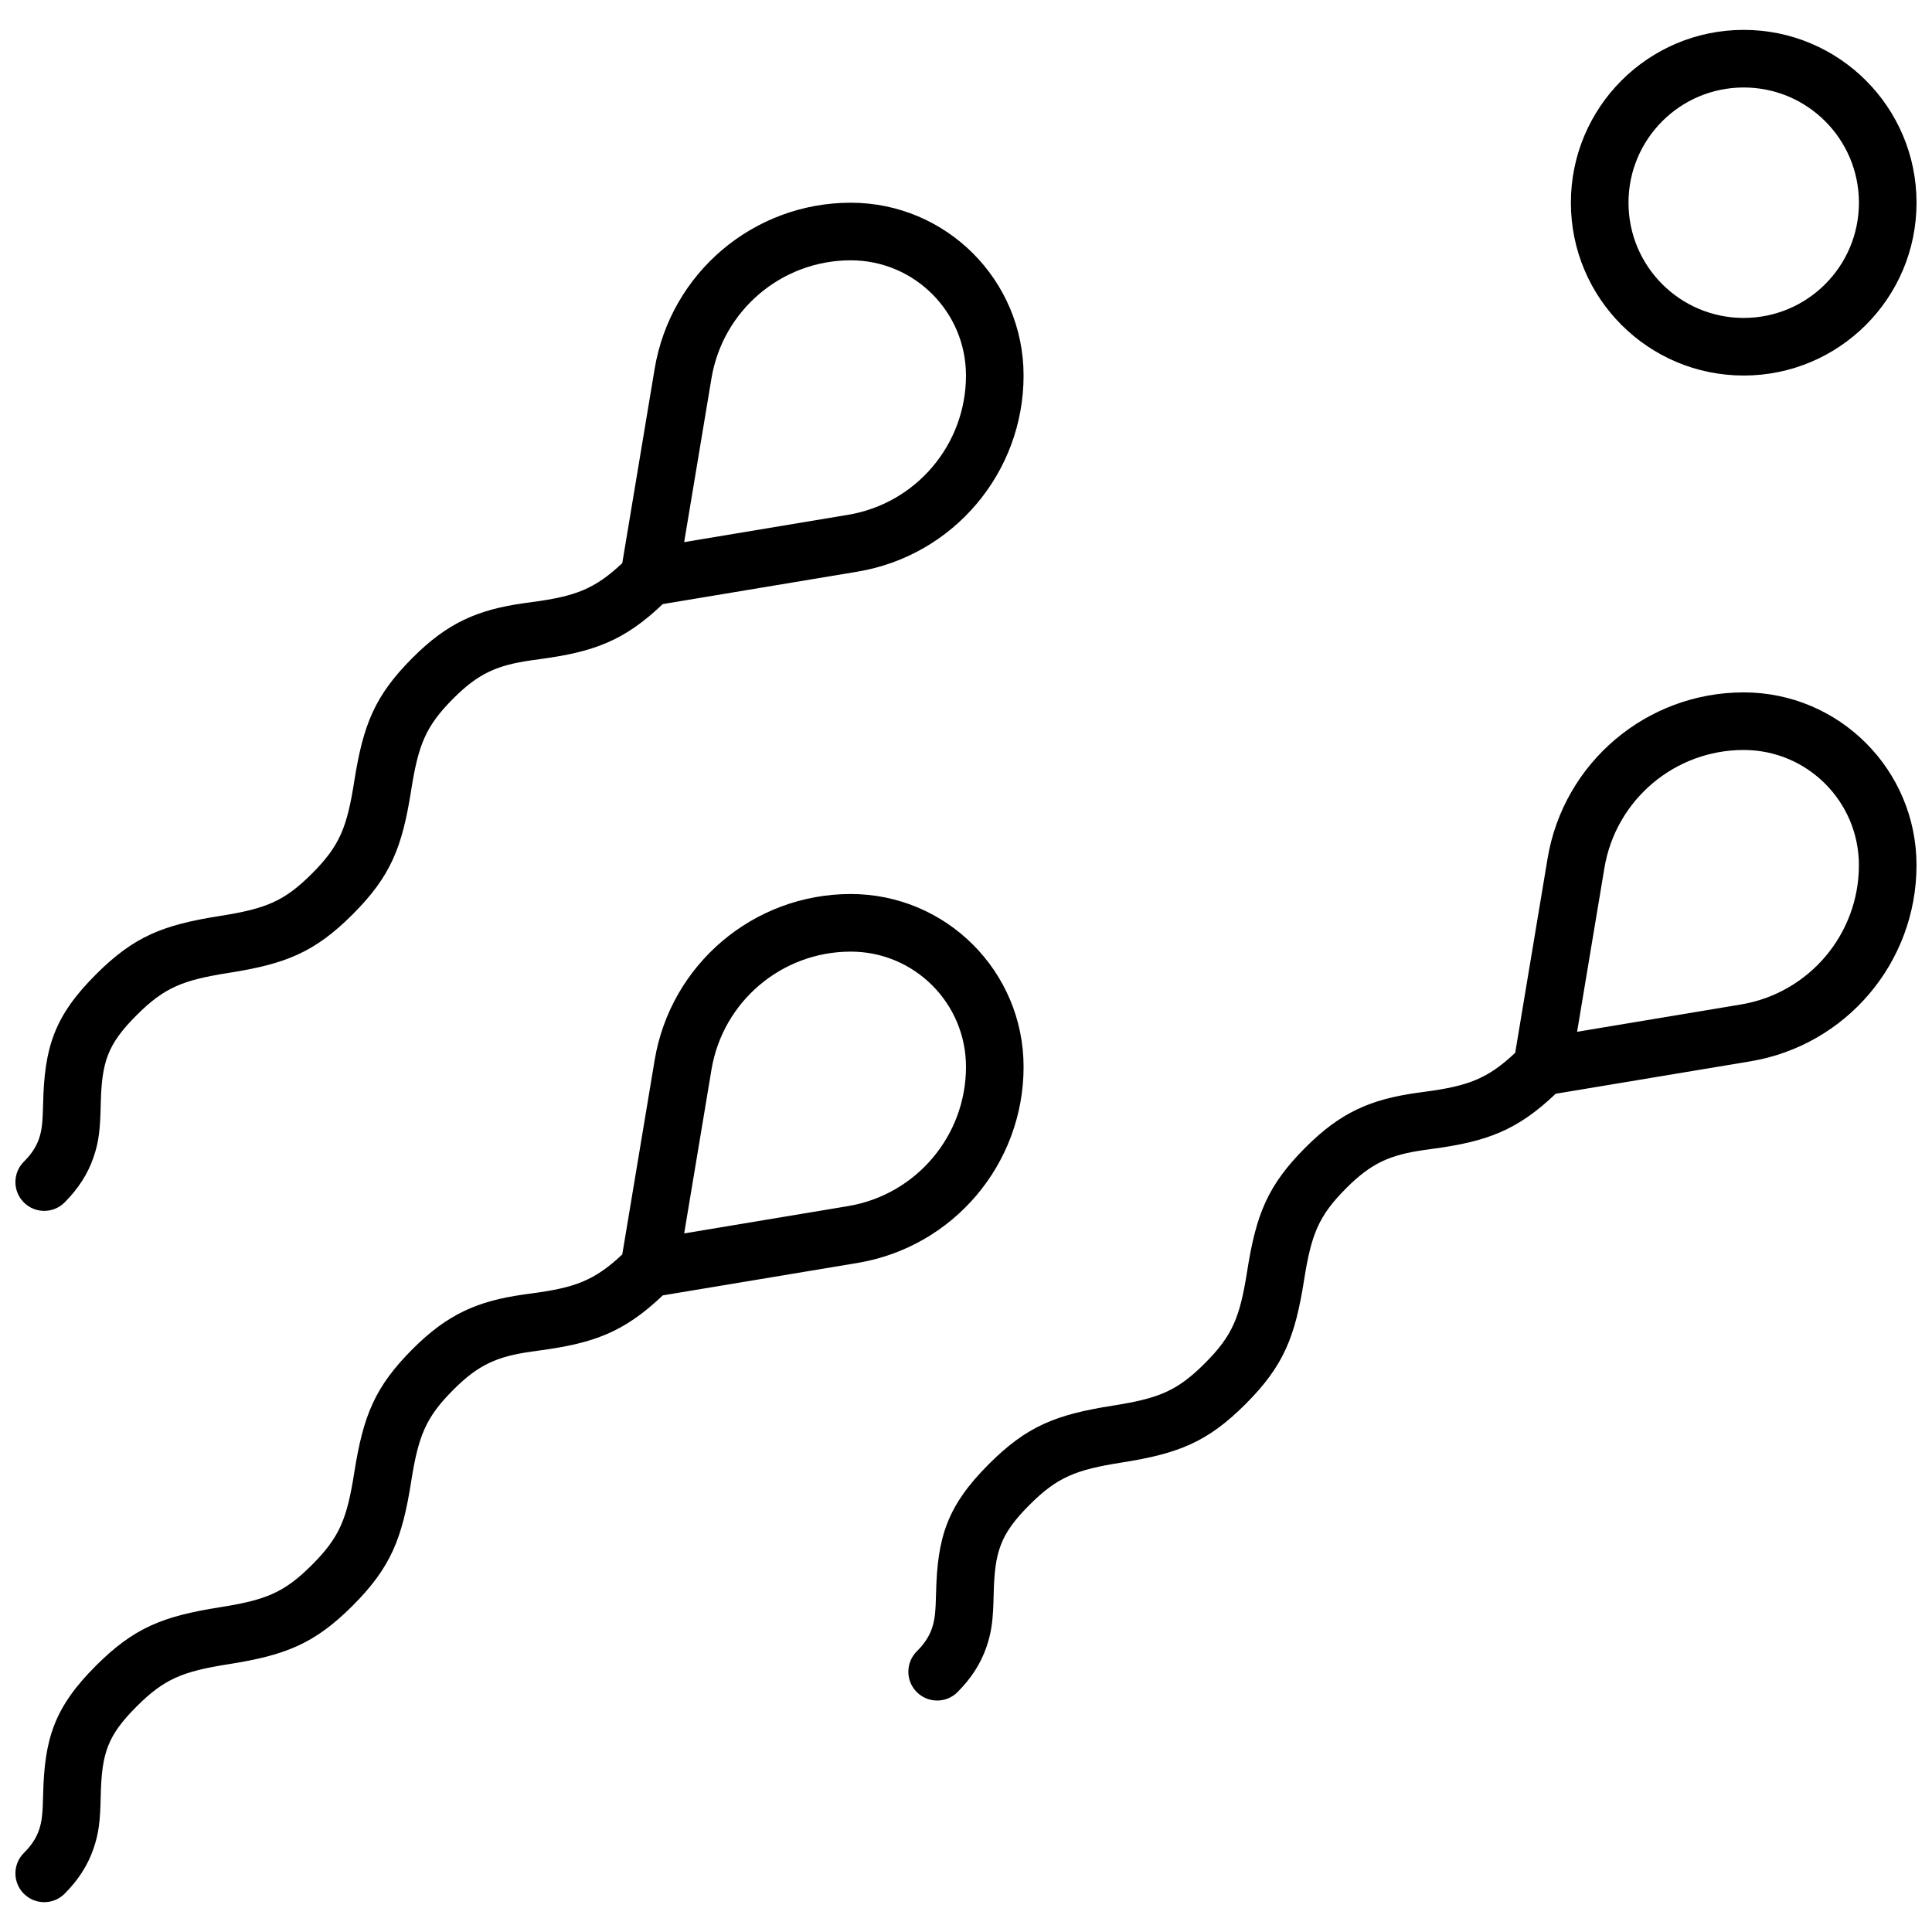 <?xml version="1.0" encoding="UTF-8"?>
<!-- Uploaded to: SVG Repo, www.svgrepo.com, Generator: SVG Repo Mixer Tools -->
<svg width="800px" height="800px" version="1.1" viewBox="144 144 512 512" xmlns="http://www.w3.org/2000/svg">
 <defs>
  <clipPath id="a">
   <path d="m148.09 151h503.81v498h-503.81z"/>
  </clipPath>
 </defs>
 <g clip-path="url(#a)">
  <path d="m319.64 487.29c-10.238 9.734-18.203 12.656-32.582 14.59-1.133 0.152-1.613 0.219-2.227 0.309-9.047 1.293-13.984 3.41-20.66 10.082-7.379 7.379-9.297 12.266-11.215 24.418-2.375 15.043-5.387 22.719-15.5 32.832-10.113 10.113-17.789 13.125-32.832 15.5-12.152 1.918-17.039 3.836-24.422 11.219-7.777 7.777-9.242 12.434-9.504 23.637-0.152 6.703-0.477 9.844-1.926 14.055-1.48 4.312-3.965 8.238-7.652 11.926-2.981 2.981-7.812 2.981-10.797 0-2.981-2.981-2.981-7.816 0-10.797 2.07-2.066 3.297-4.004 4.012-6.09 0.773-2.246 0.98-4.285 1.102-9.449 0.344-14.762 2.949-23.059 13.973-34.078 10.113-10.113 17.789-13.125 32.832-15.5 12.152-1.918 17.039-3.836 24.418-11.219 7.379-7.379 9.297-12.266 11.215-24.418 2.375-15.043 5.391-22.719 15.504-32.832 9.266-9.266 17.223-12.672 29.289-14.398 0.668-0.098 1.195-0.168 2.352-0.324 11.332-1.527 16.488-3.344 23.891-10.32l8.578-51.484c4.234-25.406 26.215-44.027 51.973-44.027 25.293 0 45.801 20.508 45.801 45.801 0 25.758-18.621 47.738-44.027 51.973zm49.086-23.656c18.043-3.008 31.27-18.621 31.27-36.914 0-16.863-13.672-30.531-30.535-30.531-18.293 0-33.906 13.223-36.914 31.27l-7.234 43.41zm187.55-29.777c-10.242 9.73-18.207 12.656-32.586 14.59-1.133 0.152-1.613 0.219-2.227 0.309-9.043 1.293-13.984 3.406-20.656 10.082-7.383 7.379-9.301 12.266-11.219 24.418-2.375 15.043-5.387 22.719-15.5 32.832-10.113 10.113-17.789 13.125-32.832 15.5-12.152 1.918-17.039 3.836-24.418 11.215-7.781 7.781-9.246 12.438-9.504 23.641-0.156 6.703-0.48 9.84-1.926 14.055-1.484 4.312-3.969 8.238-7.656 11.926-2.981 2.981-7.812 2.981-10.793 0-2.984-2.984-2.984-7.816 0-10.797 2.066-2.066 3.293-4.004 4.008-6.09 0.773-2.25 0.984-4.285 1.102-9.449 0.344-14.762 2.953-23.059 13.973-34.078 10.113-10.113 17.789-13.125 32.832-15.5 12.152-1.922 17.039-3.84 24.418-11.219 7.383-7.379 9.301-12.266 11.219-24.418 2.375-15.043 5.387-22.719 15.5-32.832 9.266-9.266 17.223-12.672 29.289-14.398 0.668-0.098 1.195-0.168 2.356-0.324 11.328-1.527 16.488-3.344 23.887-10.32l8.578-51.484c4.234-25.406 26.219-44.027 51.973-44.027 25.297 0 45.801 20.504 45.801 45.801 0 25.758-18.621 47.738-44.027 51.973zm49.082-23.656c18.043-3.008 31.27-18.621 31.27-36.914 0-16.863-13.672-30.535-30.535-30.535-18.293 0-33.902 13.227-36.91 31.27l-7.238 43.414zm-285.72-106.11c-10.238 9.734-18.203 12.656-32.582 14.59-1.133 0.152-1.613 0.219-2.227 0.309-9.047 1.293-13.984 3.406-20.66 10.082-7.379 7.379-9.297 12.266-11.215 24.418-2.375 15.043-5.387 22.719-15.5 32.832-10.113 10.113-17.789 13.125-32.832 15.5-12.152 1.918-17.039 3.836-24.422 11.219-7.777 7.777-9.242 12.434-9.504 23.637-0.152 6.703-0.477 9.84-1.926 14.055-1.48 4.312-3.965 8.238-7.652 11.926-2.981 2.981-7.812 2.981-10.797 0-2.981-2.981-2.981-7.816 0-10.797 2.07-2.066 3.297-4.004 4.012-6.09 0.773-2.246 0.98-4.285 1.102-9.449 0.344-14.762 2.949-23.059 13.973-34.078 10.113-10.113 17.789-13.125 32.832-15.5 12.152-1.918 17.039-3.836 24.418-11.219 7.379-7.379 9.297-12.266 11.215-24.418 2.375-15.043 5.391-22.719 15.504-32.832 9.266-9.266 17.223-12.672 29.289-14.398 0.668-0.098 1.195-0.168 2.352-0.324 11.332-1.527 16.488-3.344 23.891-10.32l8.578-51.484c4.234-25.406 26.215-44.027 51.973-44.027 25.293 0 45.801 20.508 45.801 45.801 0 25.758-18.621 47.738-44.027 51.973zm5.672-16.422 43.414-7.234c18.043-3.008 31.27-18.621 31.27-36.914 0-16.863-13.672-30.535-30.535-30.535-18.293 0-33.906 13.227-36.914 31.27zm280.79-44.148c-25.293 0-45.801-20.504-45.801-45.801 0-25.293 20.508-45.801 45.801-45.801 25.297 0 45.801 20.508 45.801 45.801 0 25.297-20.504 45.801-45.801 45.801zm0-15.266c16.863 0 30.535-13.672 30.535-30.535 0-16.863-13.672-30.535-30.535-30.535-16.863 0-30.531 13.672-30.531 30.535 0 16.863 13.668 30.535 30.531 30.535z"/>
 </g>
</svg>